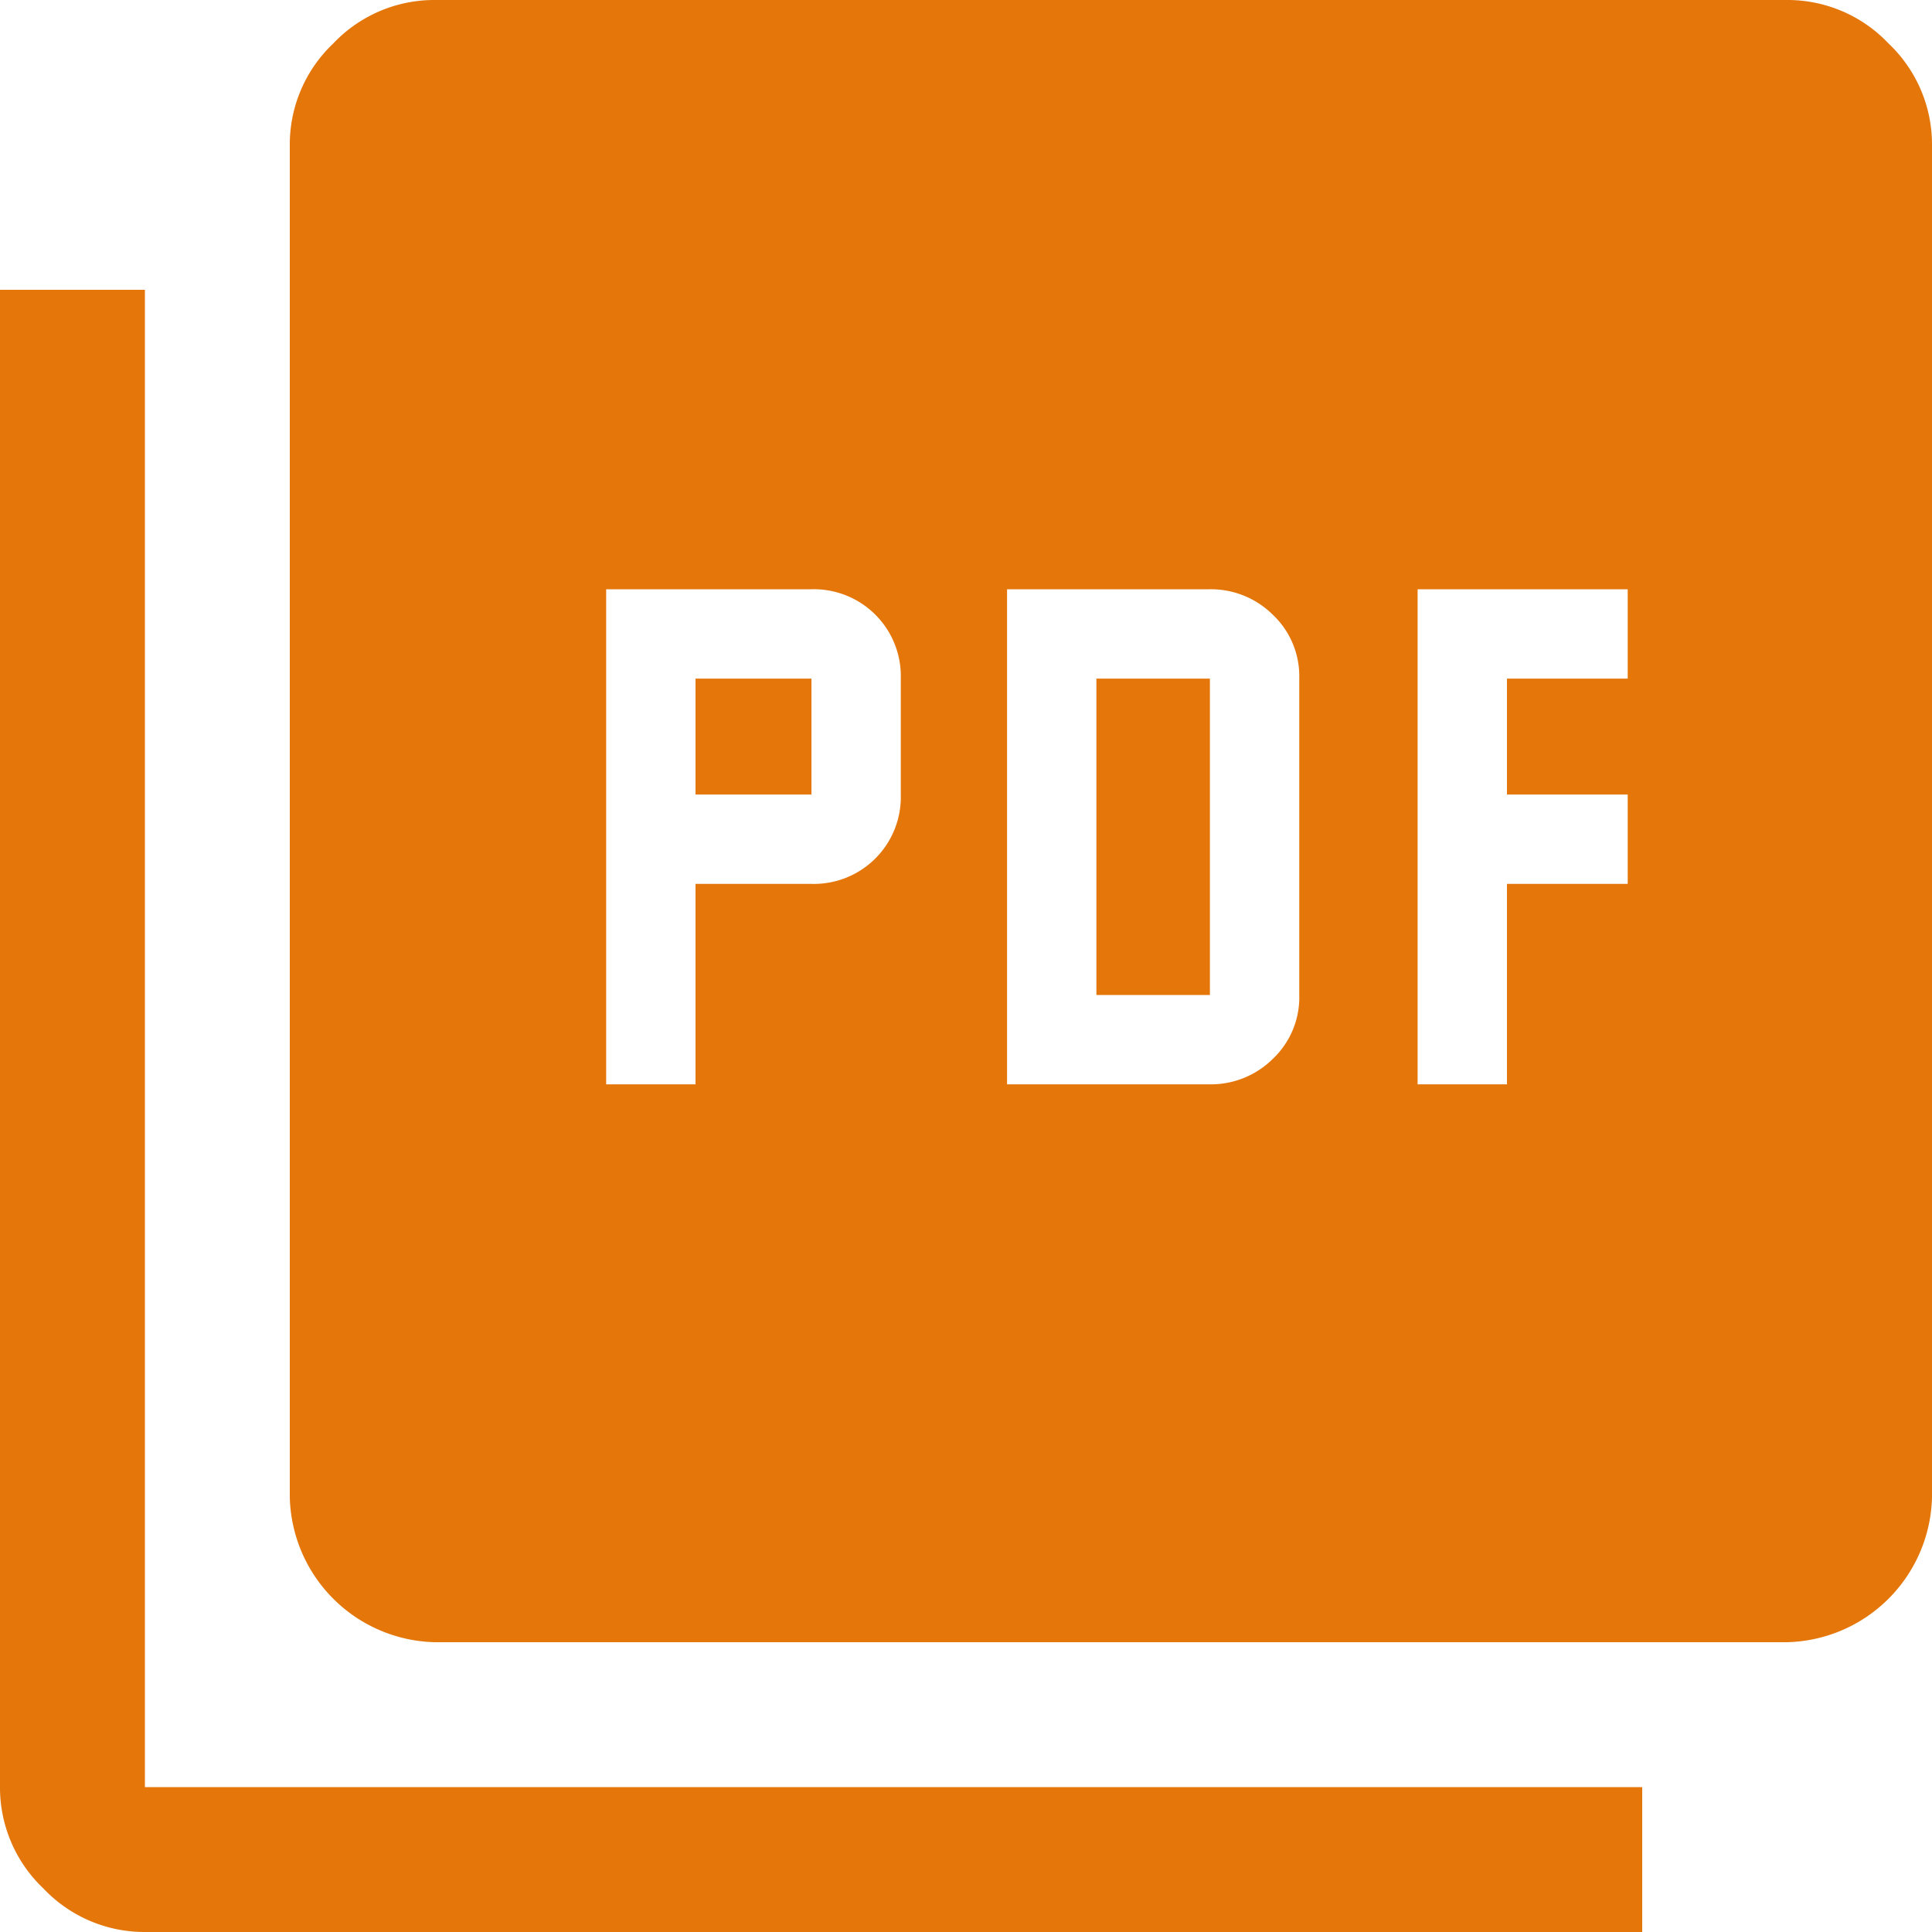 <svg xmlns="http://www.w3.org/2000/svg" width="40" height="40" viewBox="0 0 40 40">
  <path id="picture_as_pdf_FILL1_wght400_GRAD0_opsz48" d="M16.55,26.45H18.4V22.3h2.4a1.8,1.8,0,0,0,1.85-1.85v-2.4A1.8,1.8,0,0,0,20.8,16.2H16.55Zm1.85-6v-2.4h2.4v2.4Zm6.45,6h4.2a1.82,1.82,0,0,0,1.3-.525A1.754,1.754,0,0,0,30.9,24.6V18.05a1.754,1.754,0,0,0-.55-1.325,1.82,1.82,0,0,0-1.3-.525h-4.2ZM26.7,24.6V18.05h2.35V24.6Zm6.65,1.85H35.2V22.3h2.5V20.45H35.2v-2.4h2.5V16.2H33.35ZM13,38a3.076,3.076,0,0,1-3-3V7a2.878,2.878,0,0,1,.9-2.1A2.878,2.878,0,0,1,13,4H41a2.878,2.878,0,0,1,2.1.9A2.878,2.878,0,0,1,44,7V35a3.076,3.076,0,0,1-3,3ZM7,44a2.878,2.878,0,0,1-2.1-.9A2.878,2.878,0,0,1,4,41V10H7V41H38v3Z" transform="translate(-4 -4)" fill="#e4760a"/>
</svg>
